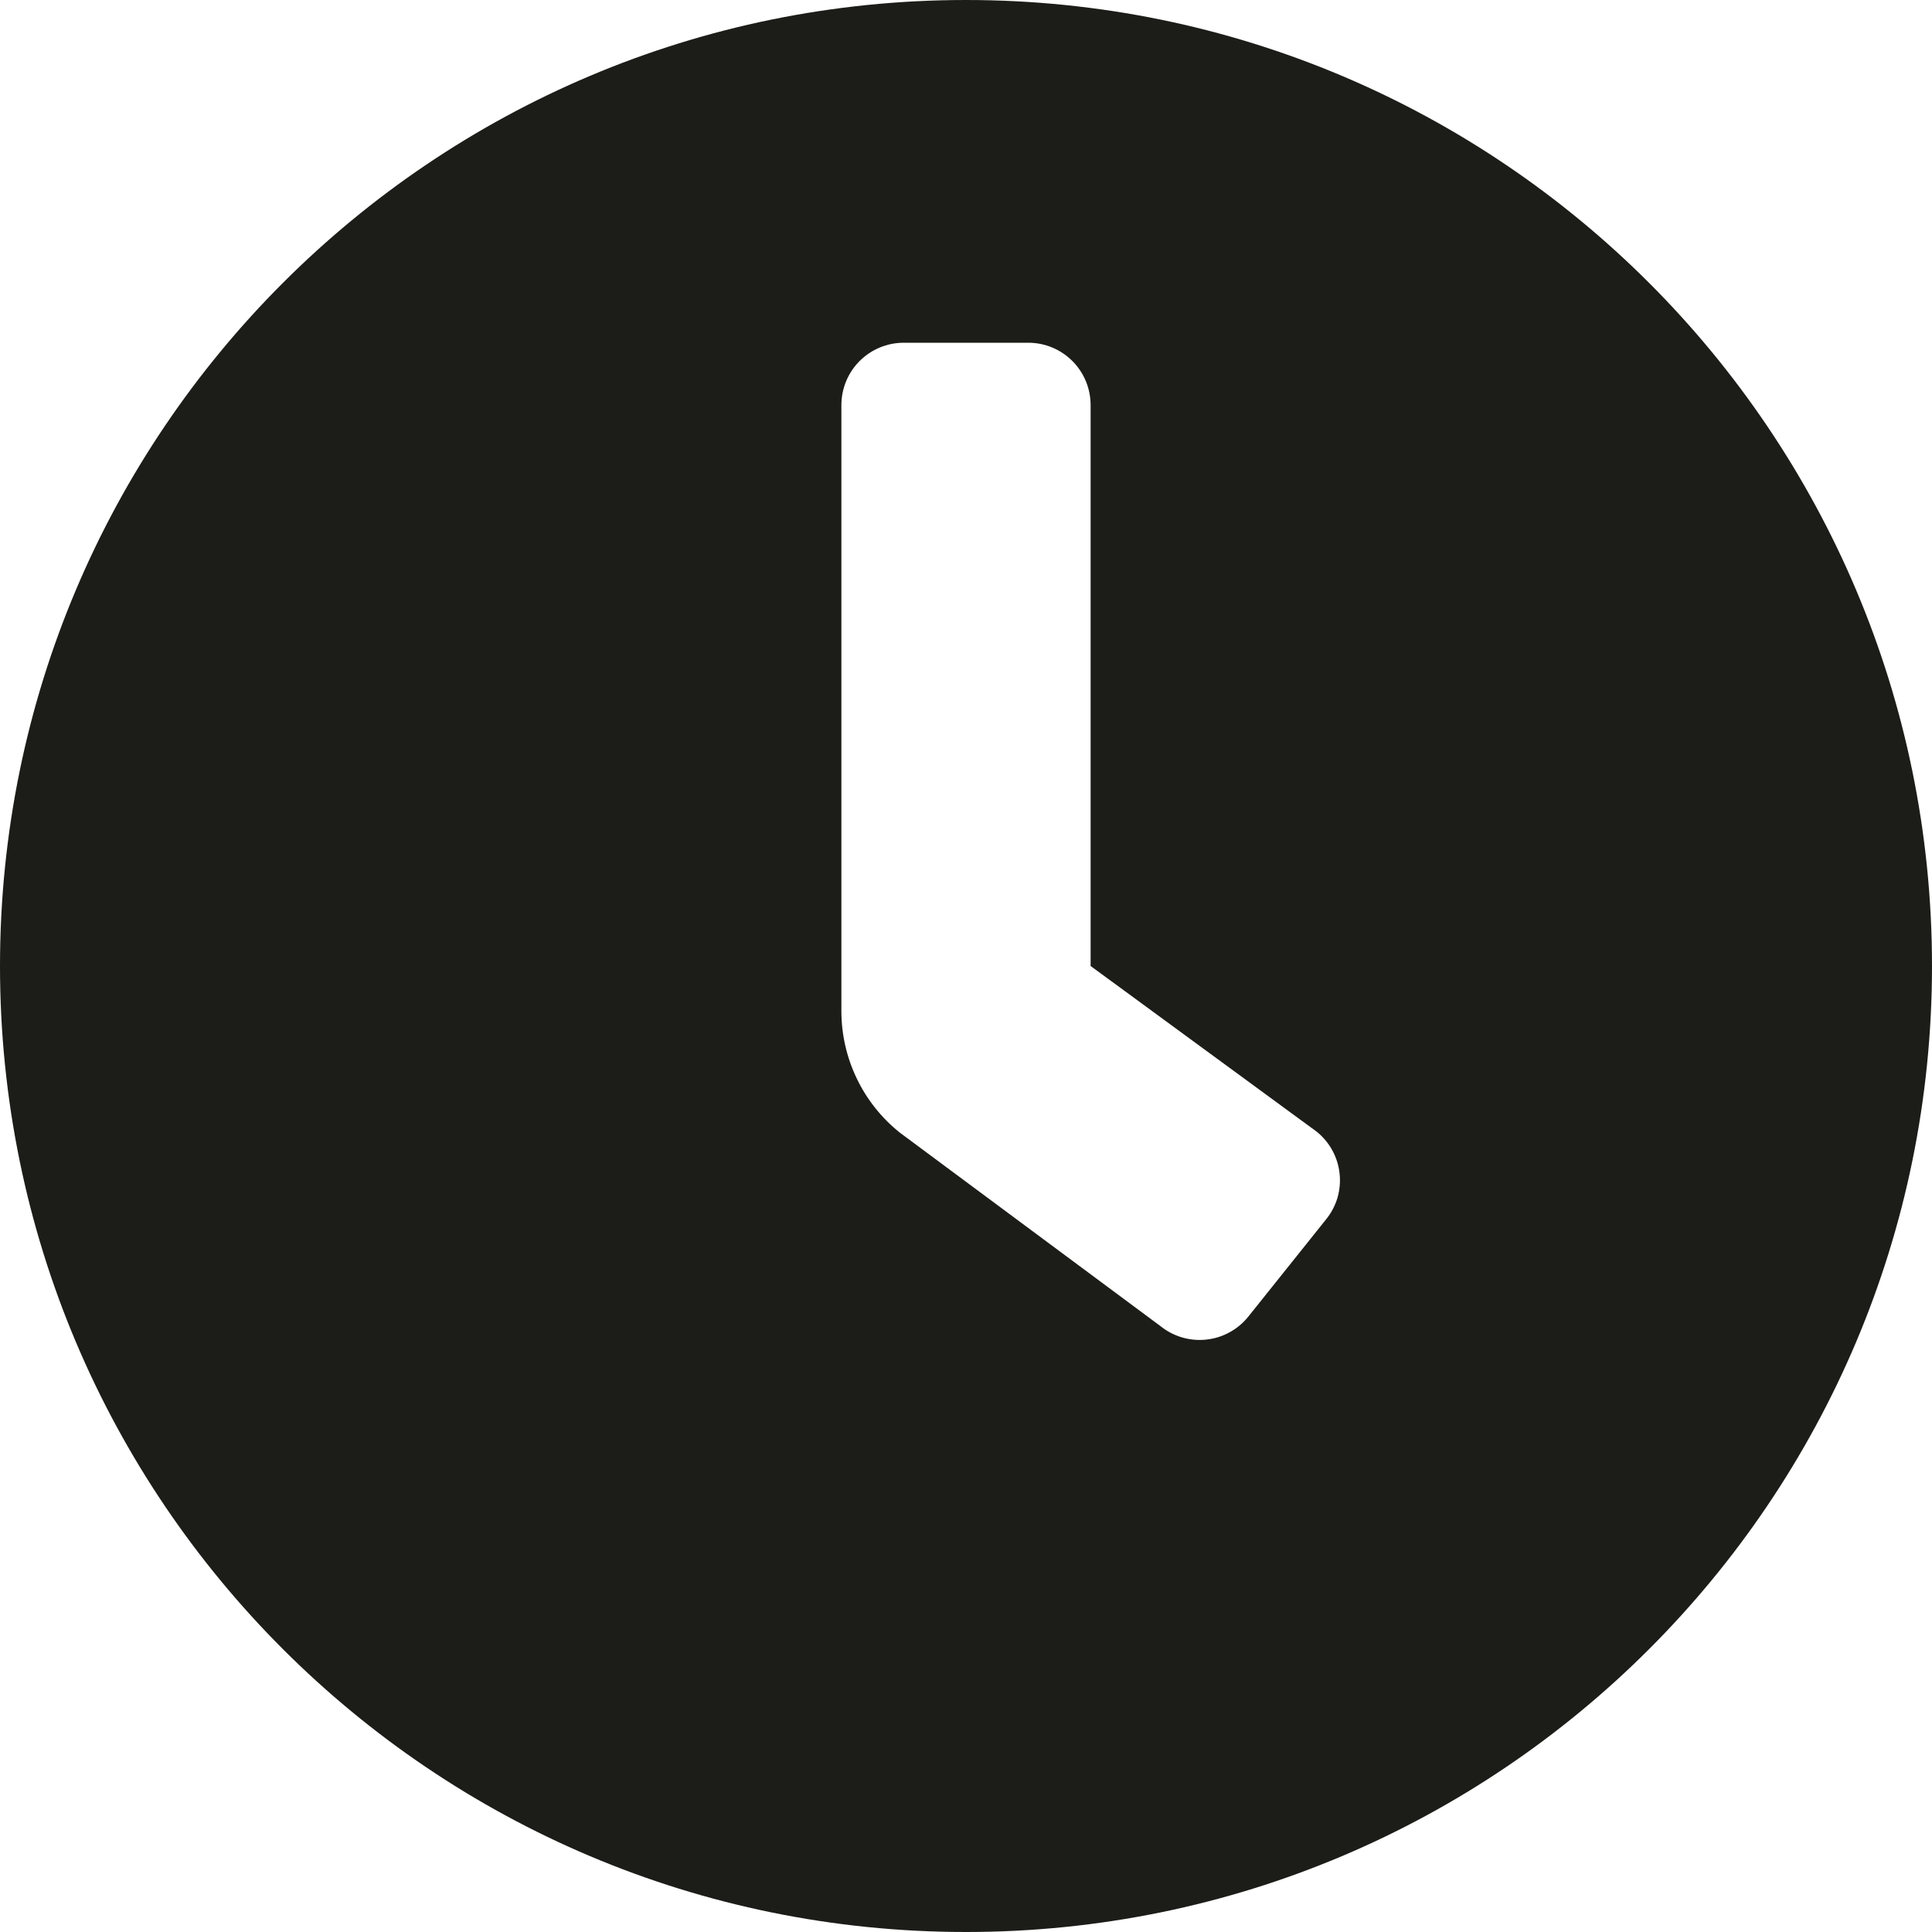 <?xml version="1.0" encoding="UTF-8"?> <svg xmlns="http://www.w3.org/2000/svg" width="20" height="20" viewBox="0 0 20 20" fill="none"><path d="M10 0C4.476 0 0 4.476 0 10C0 15.524 4.476 20 10 20C15.524 20 20 15.524 20 10C20 4.476 15.524 0 10 0ZM13.729 12.621L12.923 13.629C12.87 13.695 12.805 13.75 12.73 13.791C12.656 13.832 12.575 13.858 12.49 13.867C12.406 13.877 12.321 13.869 12.24 13.846C12.158 13.822 12.082 13.783 12.016 13.73L9.315 11.725C9.126 11.574 8.973 11.382 8.869 11.164C8.764 10.946 8.71 10.707 8.71 10.466V4.194C8.71 4.022 8.778 3.858 8.899 3.737C9.02 3.616 9.184 3.548 9.355 3.548H10.645C10.816 3.548 10.98 3.616 11.101 3.737C11.222 3.858 11.29 4.022 11.29 4.194V10L13.629 11.714C13.695 11.767 13.75 11.832 13.791 11.906C13.832 11.981 13.858 12.062 13.867 12.146C13.877 12.231 13.869 12.316 13.846 12.398C13.822 12.479 13.782 12.555 13.729 12.621Z" fill="#1C1D18"></path></svg> 